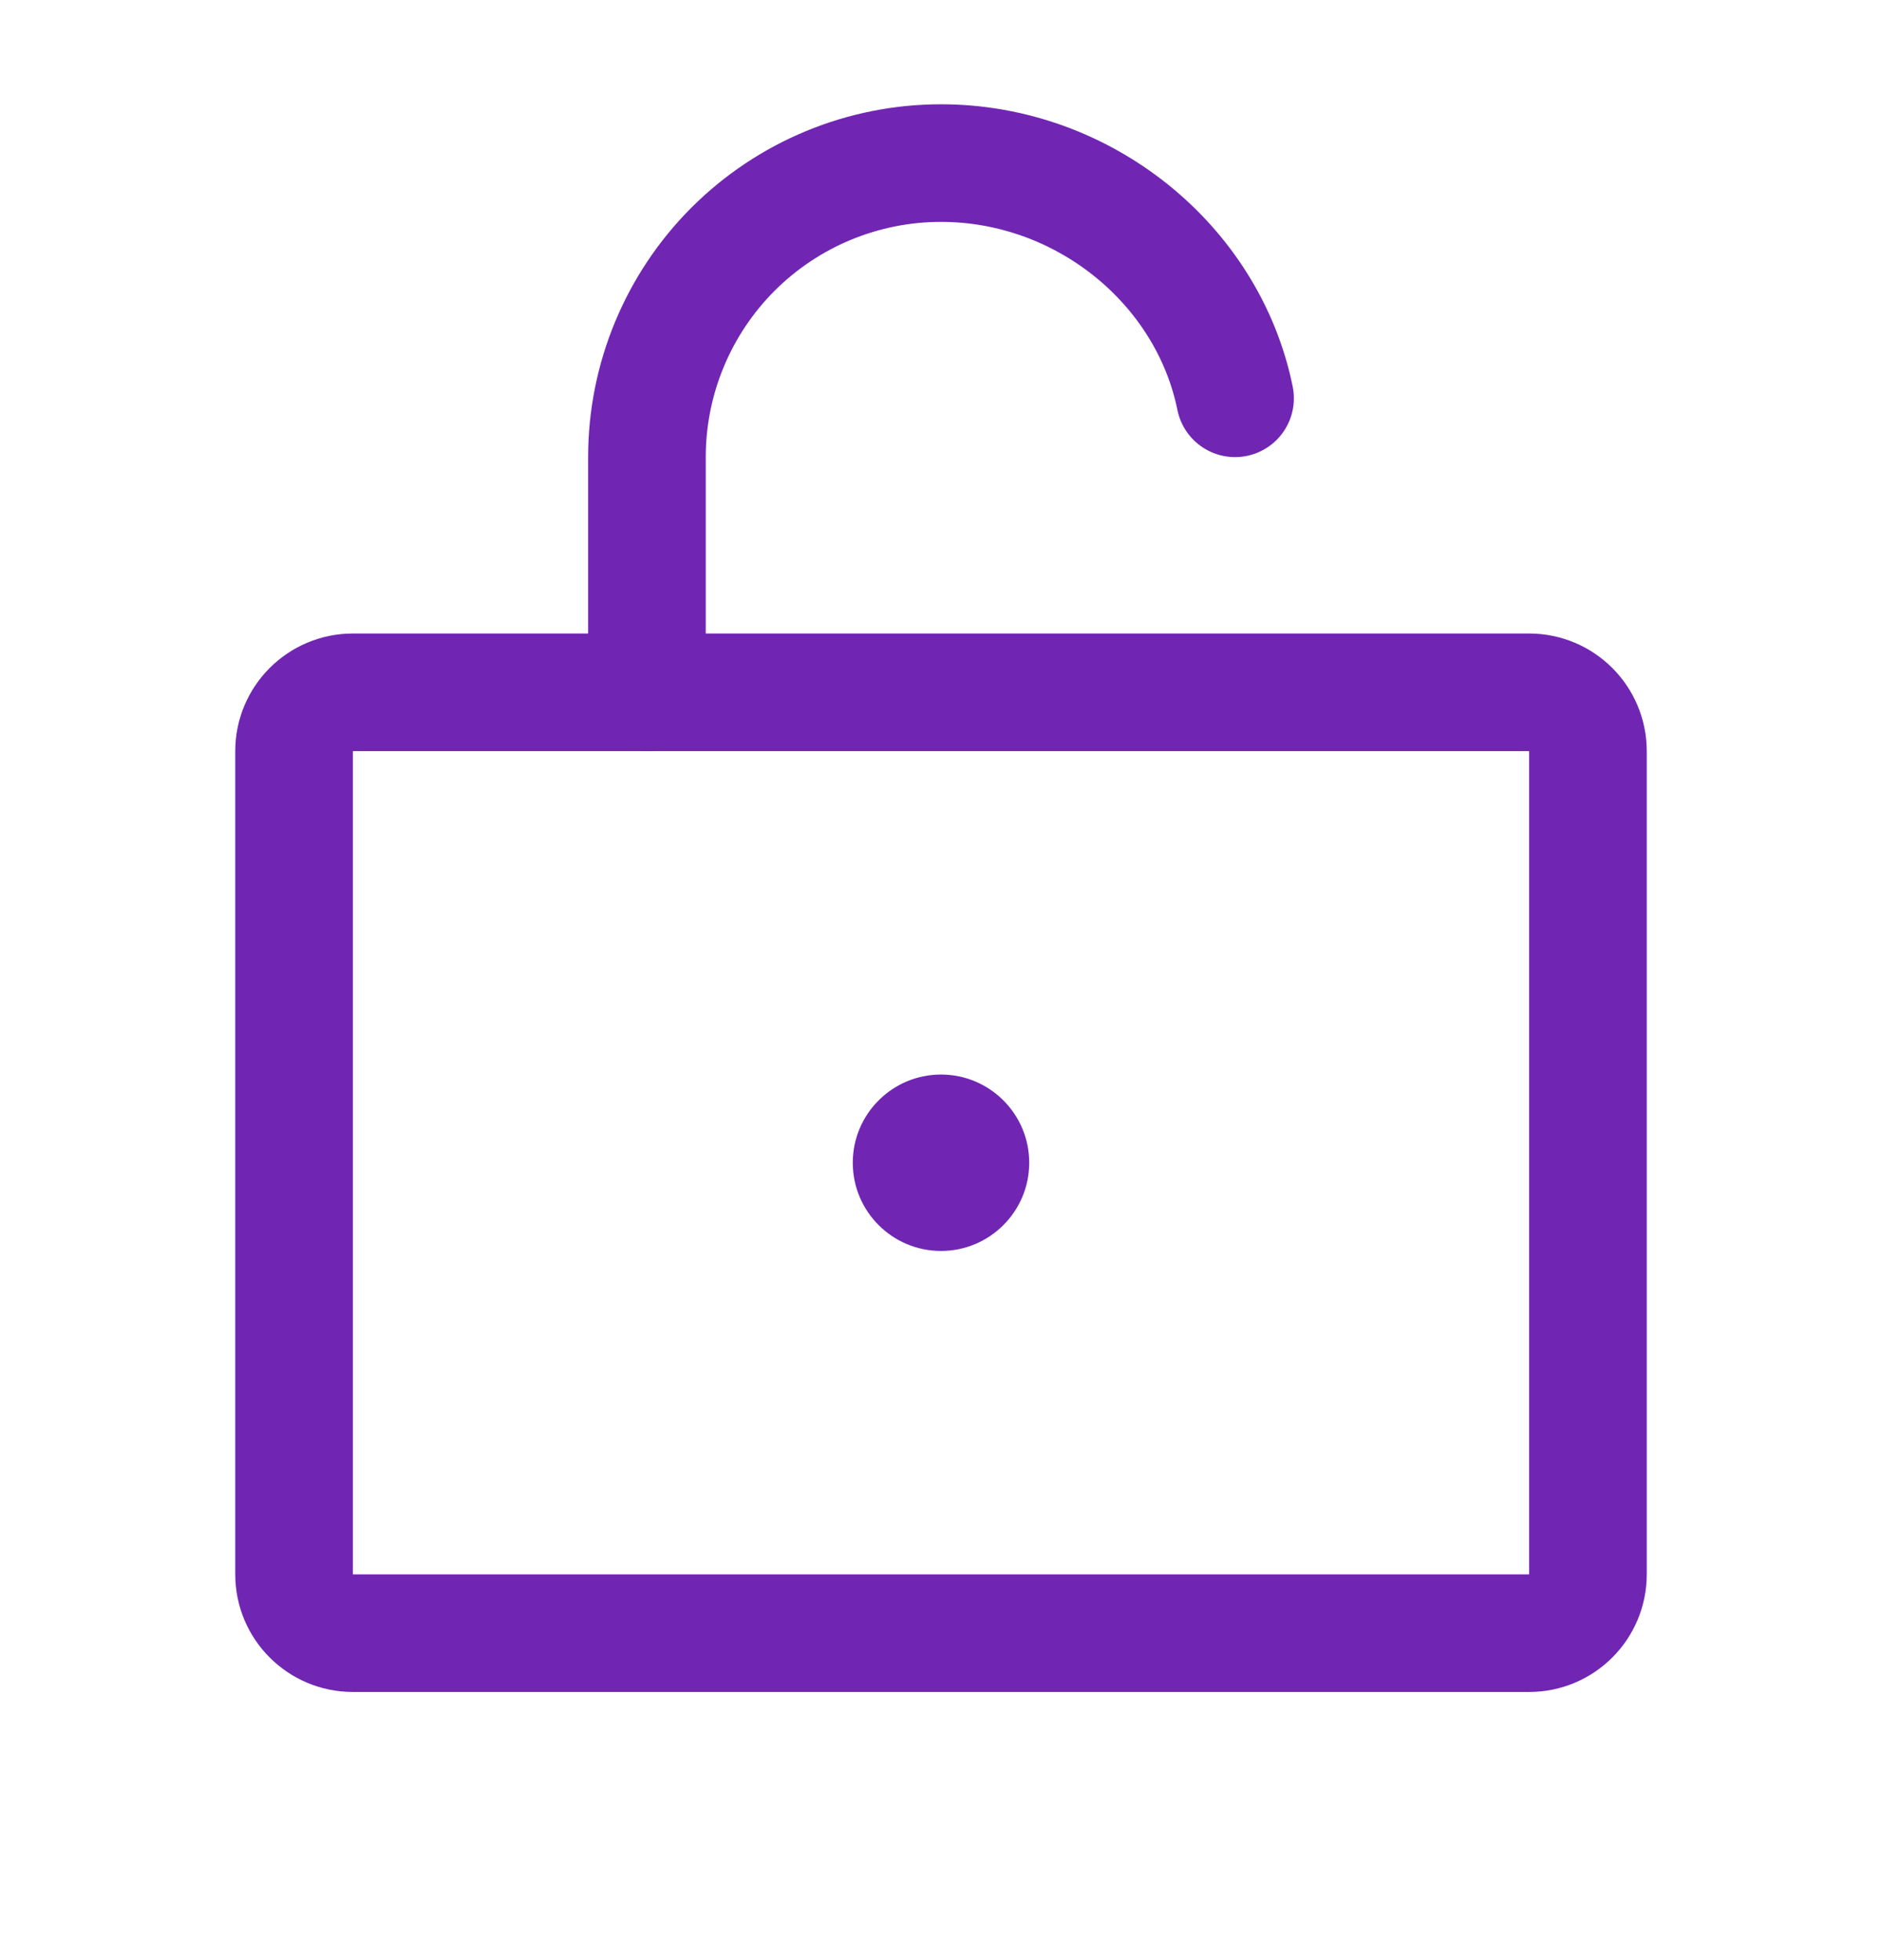 <?xml version="1.0" encoding="UTF-8"?>
<svg xmlns="http://www.w3.org/2000/svg" width="24" height="25" viewBox="0 0 24 25" fill="none">
  <g clip-path="url(#clip0_447_3041)">
    <path d="M19.5 8.83H4.5C4.086 8.83 3.75 9.166 3.75 9.58V20.08C3.75 20.494 4.086 20.83 4.5 20.83H19.5C19.914 20.83 20.25 20.494 20.25 20.08V9.58C20.25 9.166 19.914 8.83 19.5 8.83Z" stroke="#7026B2" stroke-width="1.5" stroke-linecap="round" stroke-linejoin="round"></path>
    <path d="M12 15.955C12.621 15.955 13.125 15.451 13.125 14.83C13.125 14.209 12.621 13.705 12 13.705C11.379 13.705 10.875 14.209 10.875 14.83C10.875 15.451 11.379 15.955 12 15.955Z" fill="#7026B2"></path>
    <path d="M8.25 8.83V5.83C8.25 4.836 8.645 3.882 9.348 3.178C10.052 2.475 11.005 2.08 12 2.08C13.814 2.08 15.402 3.368 15.75 5.08" stroke="#7026B2" stroke-width="1.5" stroke-linecap="round" stroke-linejoin="round"></path>
  </g>
  <defs>
    <clipPath id="clip0_447_3041">
      <rect width="24" height="24" fill="white" transform="translate(0 0.58)"></rect>
    </clipPath>
  </defs>
</svg>
